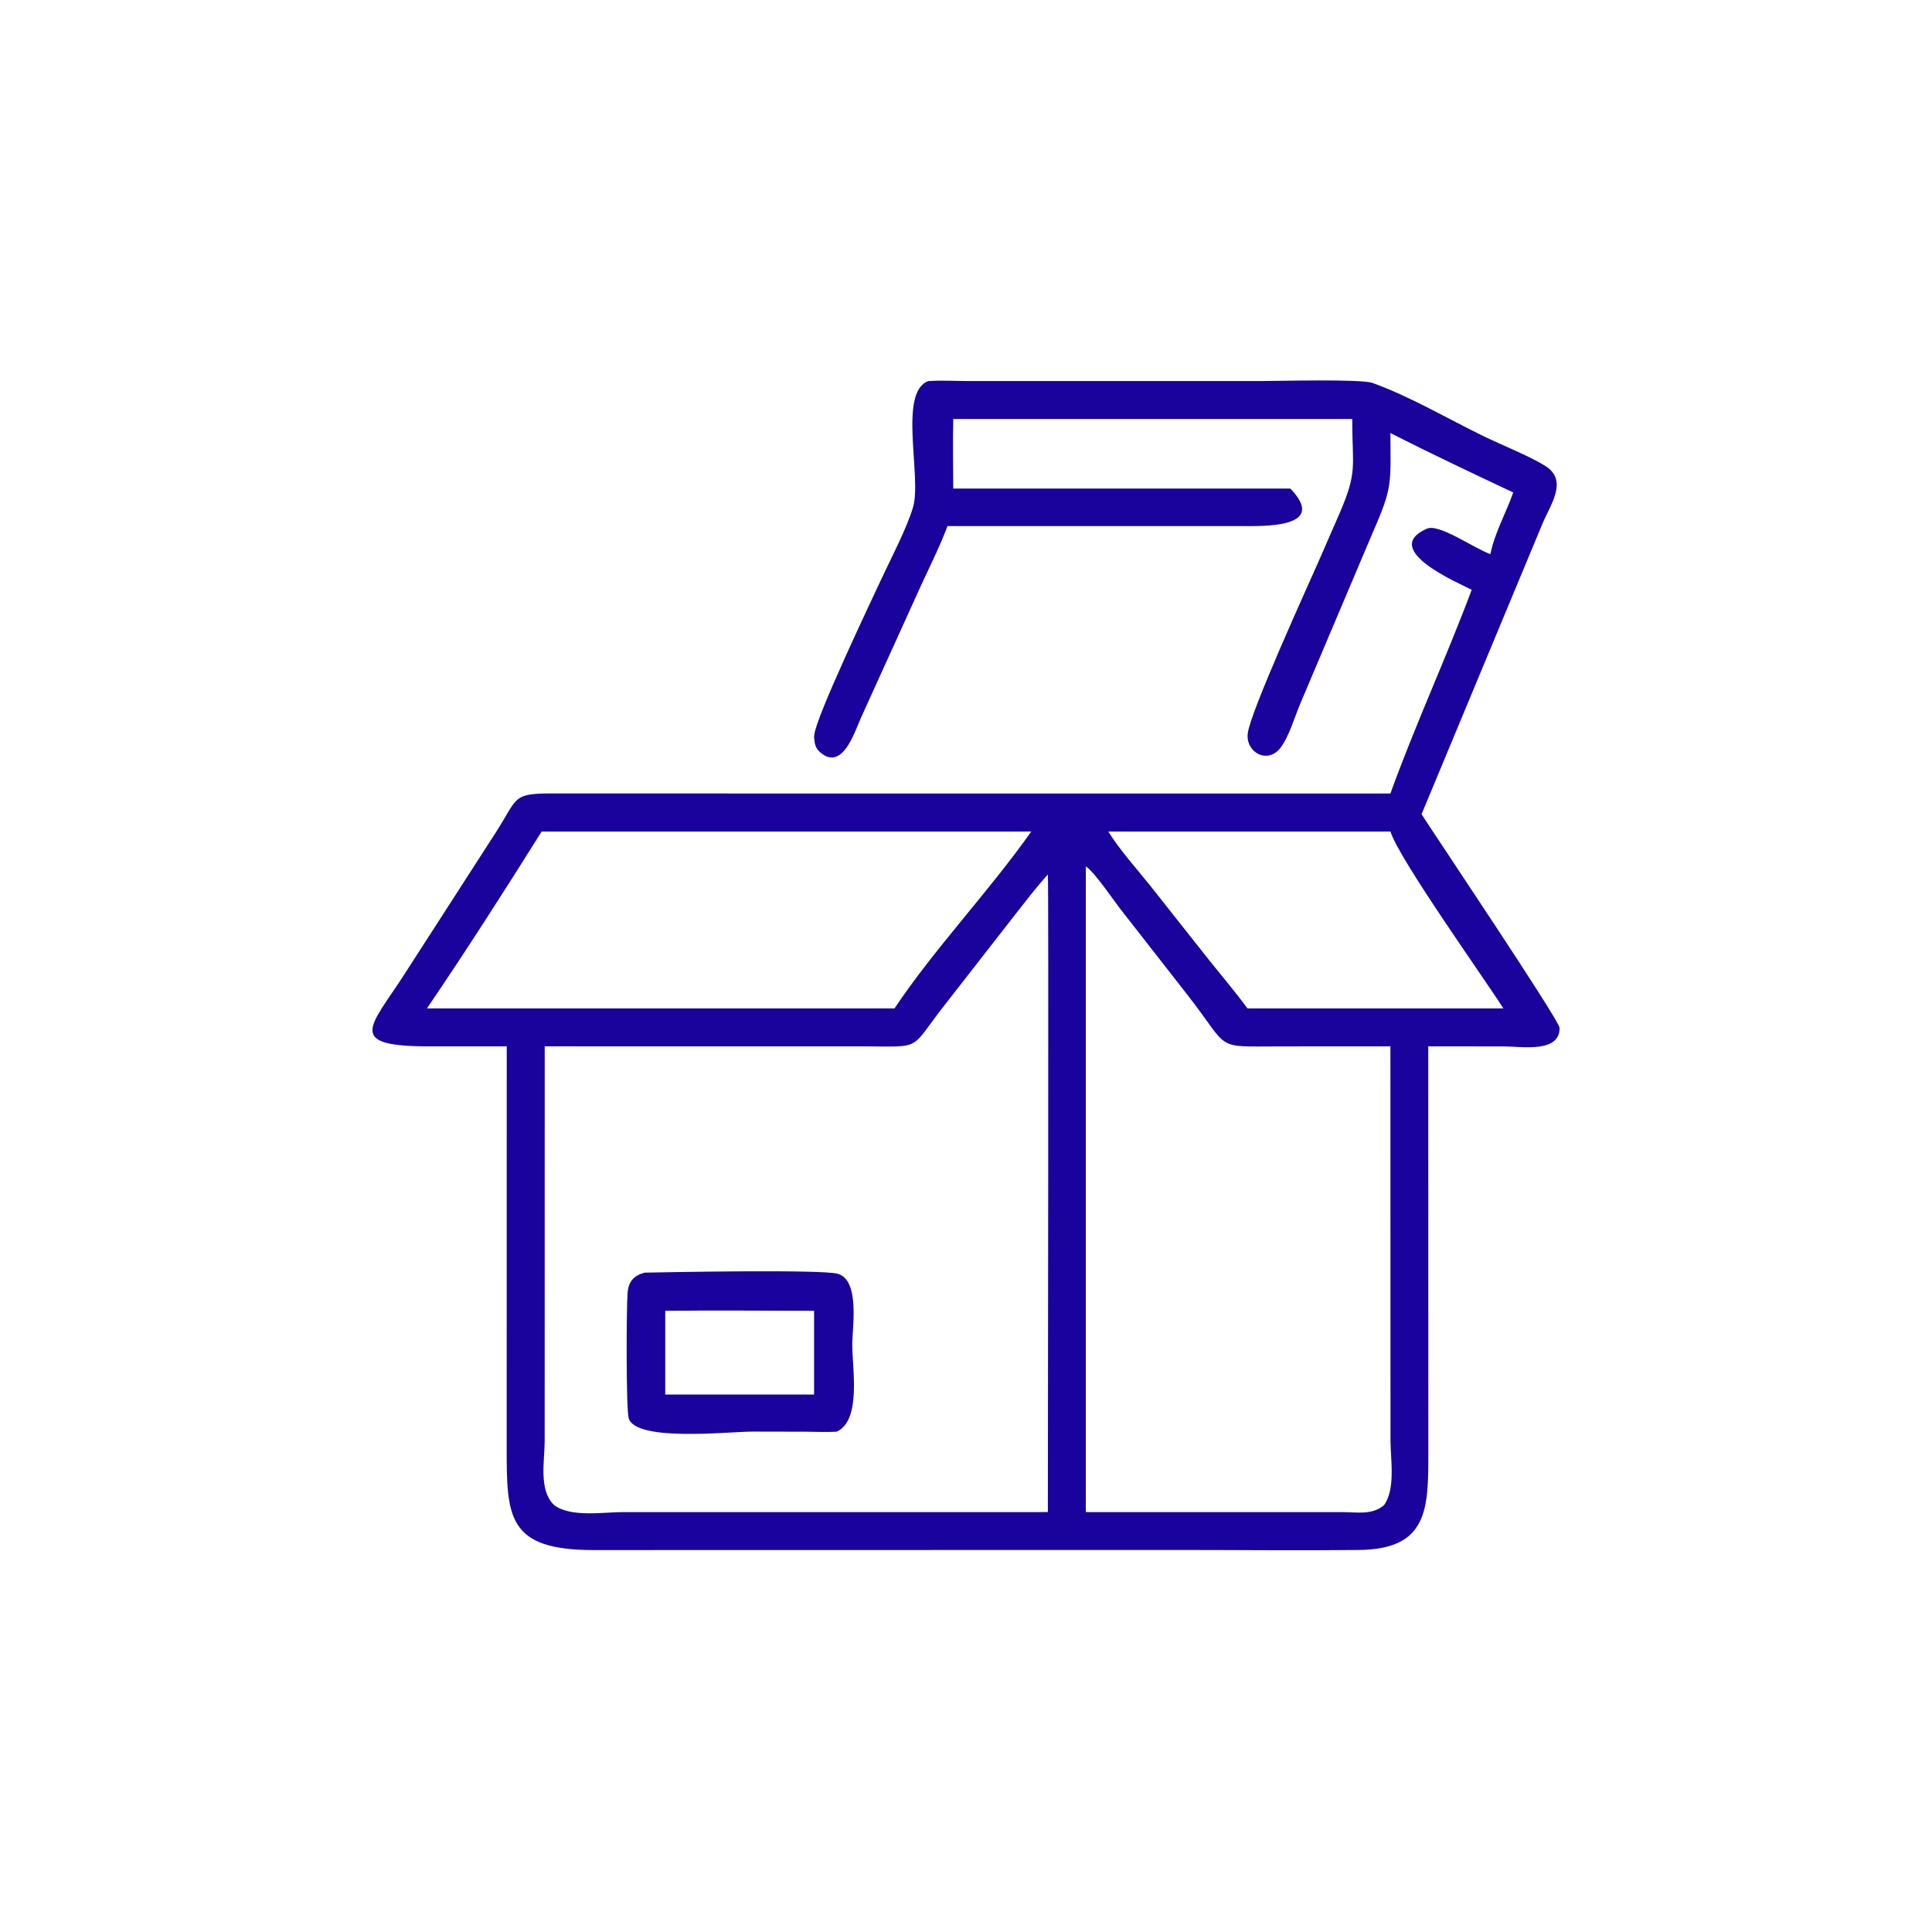 <?xml version="1.0" encoding="UTF-8"?> <svg xmlns="http://www.w3.org/2000/svg" xmlns:xlink="http://www.w3.org/1999/xlink" width="1024" height="1024"><path fill="#19039C" transform="scale(2 2)" d="M215.74 195.353C215.747 195.276 215.752 195.199 215.759 195.123L215.798 194.741C216.271 189.903 230.789 159.446 233.41 153.787C235.915 148.378 240.38 139.914 241.978 134.371C244.307 126.296 237.977 103.96 246.002 100.988C249.551 100.749 253.221 100.981 256.786 100.983L334.046 100.983C338.675 100.983 360.696 100.389 363.713 101.478C373.762 105.106 383.437 110.845 393.024 115.528C397.776 117.849 405.427 120.884 409.611 123.542C415.613 127.356 410.874 133.779 408.797 138.709L376.73 215.78C379.588 220.295 413.227 270.366 413.289 272.349C413.5 279.148 403.01 277.317 398.855 277.315L378.505 277.292L378.523 385.071C378.532 399.95 378.425 410.556 360.118 410.761C344.164 410.939 328.188 410.755 312.233 410.755L157.317 410.784C134.434 410.803 134.266 401.957 134.278 383.665L134.29 277.292L113.997 277.302C91.353 277.338 98.171 272.15 107.062 258.36L131.343 220.687C137.267 211.499 135.607 210.264 146.116 210.27L198.625 210.283L368.475 210.283C375.044 192.083 383.233 174.445 390.016 156.304C386.926 154.656 365.46 145.672 378.157 140.1C381.375 138.688 390.607 145.297 394.973 146.858C396.066 141.235 399.141 135.93 401.018 130.509C390.136 125.382 379.192 120.221 368.475 114.757C368.511 128.126 369.127 128.978 363.852 140.985L344.586 186.481C343.079 190.039 341.607 195.198 339.346 198.169C335.958 202.62 330.079 199.417 330.664 194.372C331.321 188.71 346.577 155.282 349.335 149.021L354.953 136.146C359.875 124.763 358.327 123.808 358.365 111.042L252.623 111.042C252.475 117.176 252.609 123.343 252.623 129.481L341.963 129.481C352.162 140.118 334.506 139.415 328.697 139.416L251.096 139.414C249.134 144.669 246.579 149.741 244.229 154.835L228.094 190.375C226.477 193.996 223.304 204.248 217.538 199.526C216.057 198.312 215.903 197.156 215.74 195.353ZM176.296 220.37L143.541 220.37C133.677 236.103 123.581 251.885 113.146 267.241L211.375 267.241L237.052 267.241C247.756 251.235 261.955 236.429 273.294 220.37L176.296 220.37ZM296.869 220.37L293.711 220.37C296.859 225.409 301.117 230.075 304.831 234.724L320.301 254.28C323.734 258.583 327.339 262.807 330.594 267.241L394.973 267.241L398.413 267.241C393.051 258.842 370.836 227.759 368.475 220.37L296.869 220.37ZM287.759 229.606L287.759 400.718L355.82 400.731C359.69 400.733 363.628 401.566 366.767 398.886C369.898 394.613 368.502 386.765 368.496 381.69L368.475 277.292L339.351 277.309C321.213 277.326 326.369 278.532 314.447 263.347L296.735 240.671C294.939 238.334 289.988 231.02 287.759 229.606ZM277.693 231.749C274.383 235.396 271.4 239.368 268.353 243.236L250.653 265.948C240.653 278.609 245.057 277.329 228.38 277.296L144.354 277.292L144.343 381.887C144.341 387.009 142.737 394.76 146.693 398.704L146.879 398.886C151.328 402.177 159.794 400.728 165.074 400.726L277.693 400.718C277.692 385.16 277.941 232.185 277.693 231.749Z"></path><path fill="#19039C" transform="scale(2 2)" d="M221.748 379.401C219.078 379.586 216.339 379.431 213.659 379.417L199.383 379.388C193.264 379.382 168.593 382.173 166.622 375.888C165.893 373.563 165.991 346.25 166.325 342.481C166.581 339.591 168.015 338.011 170.844 337.26C177.119 337.139 217.783 336.363 222.001 337.562C227.965 339.257 225.856 351.824 225.858 356.355C225.862 362.689 228.318 376.4 221.748 379.401ZM176.296 347.379L176.296 369.573L215.74 369.573L215.74 347.379C202.597 347.373 189.437 347.222 176.296 347.379Z"></path></svg> 